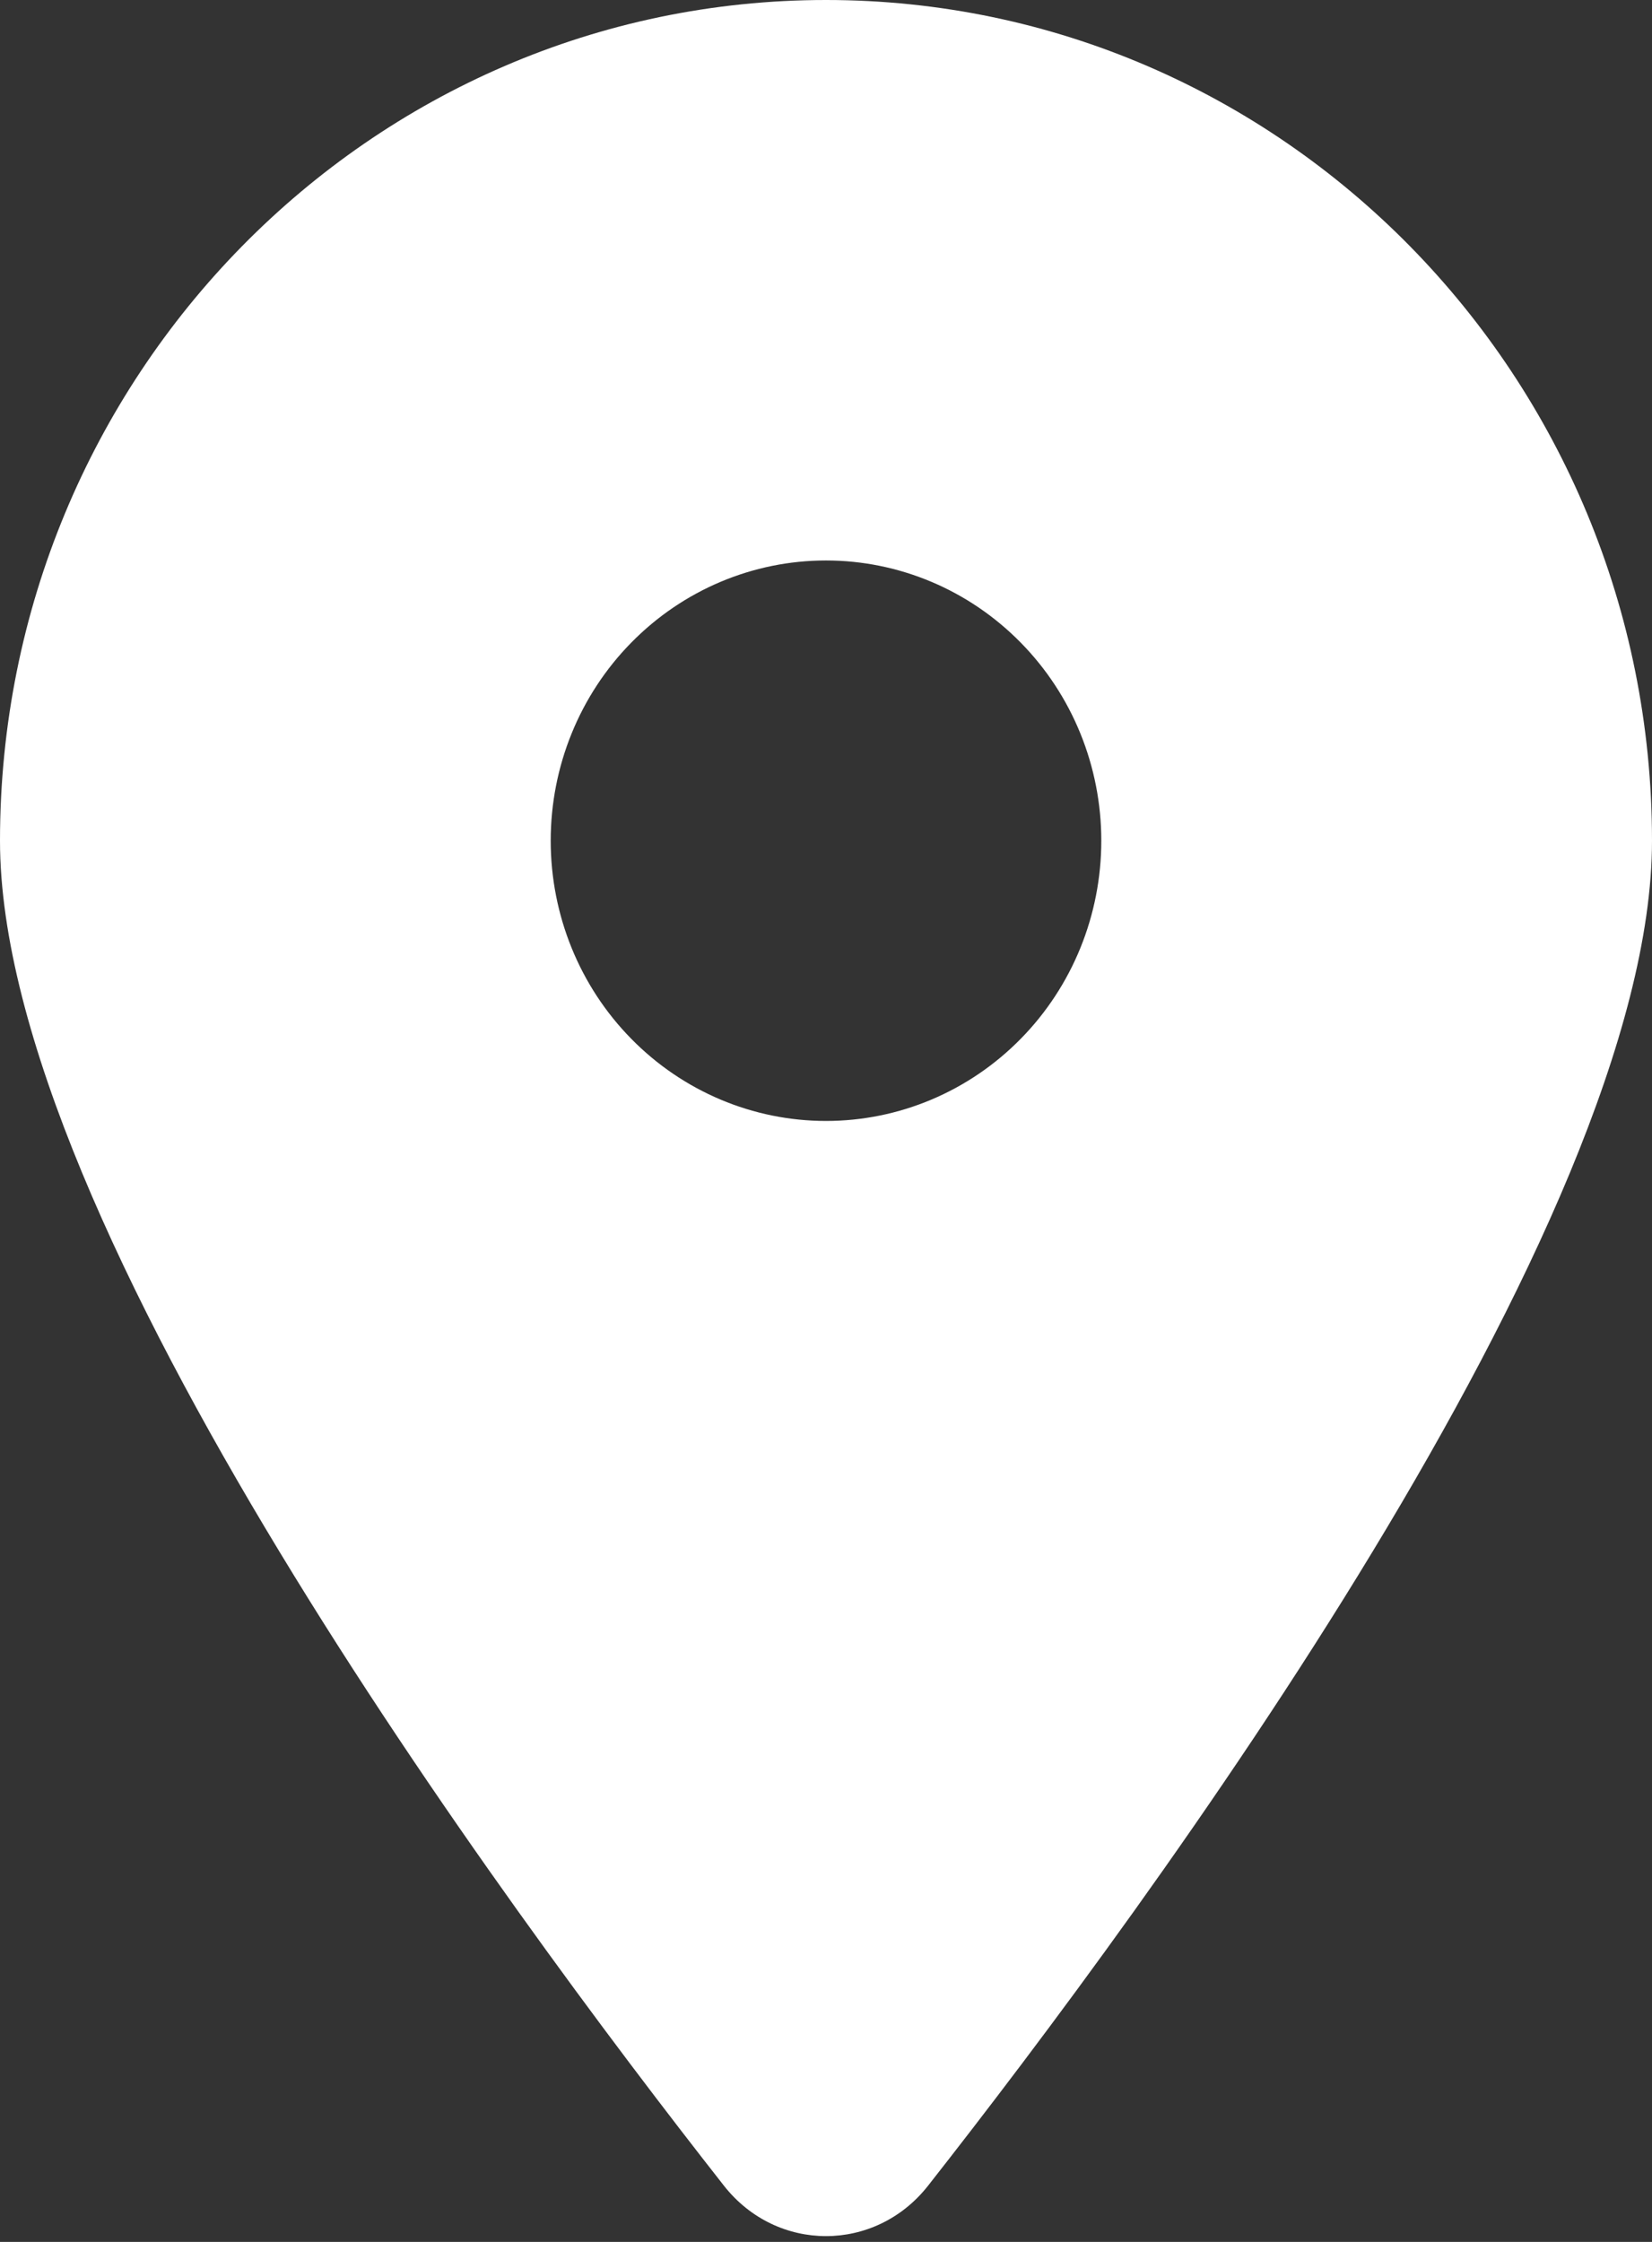 <svg width="14" height="19" viewBox="0 0 14 19" fill="none" xmlns="http://www.w3.org/2000/svg">
<rect x="0" y="0" width="14" height="19" fill="#333333" stroke="none"/>
<g clip-path="url(#clip0_81_300)">
<path d="M7.864 18.525C9.734 16.143 14 10.368 14 7.125C14 3.191 10.865 0 7 0C3.135 0 0 3.191 0 7.125C0 10.368 4.266 16.143 6.136 18.525C6.584 19.093 7.416 19.093 7.864 18.525ZM7 4.75C7.619 4.75 8.212 5 8.65 5.446C9.088 5.891 9.333 6.495 9.333 7.125C9.333 7.755 9.088 8.359 8.65 8.804C8.212 9.25 7.619 9.5 7 9.5C6.381 9.5 5.788 9.25 5.35 8.804C4.912 8.359 4.667 7.755 4.667 7.125C4.667 6.495 4.912 5.891 5.35 5.446C5.788 5 6.381 4.75 7 4.75Z" fill="white"/>
</g>
<defs>
<clipPath id="clip0_81_300">
<rect width="14" height="19" fill="white"/>
</clipPath>
</defs>
</svg>
